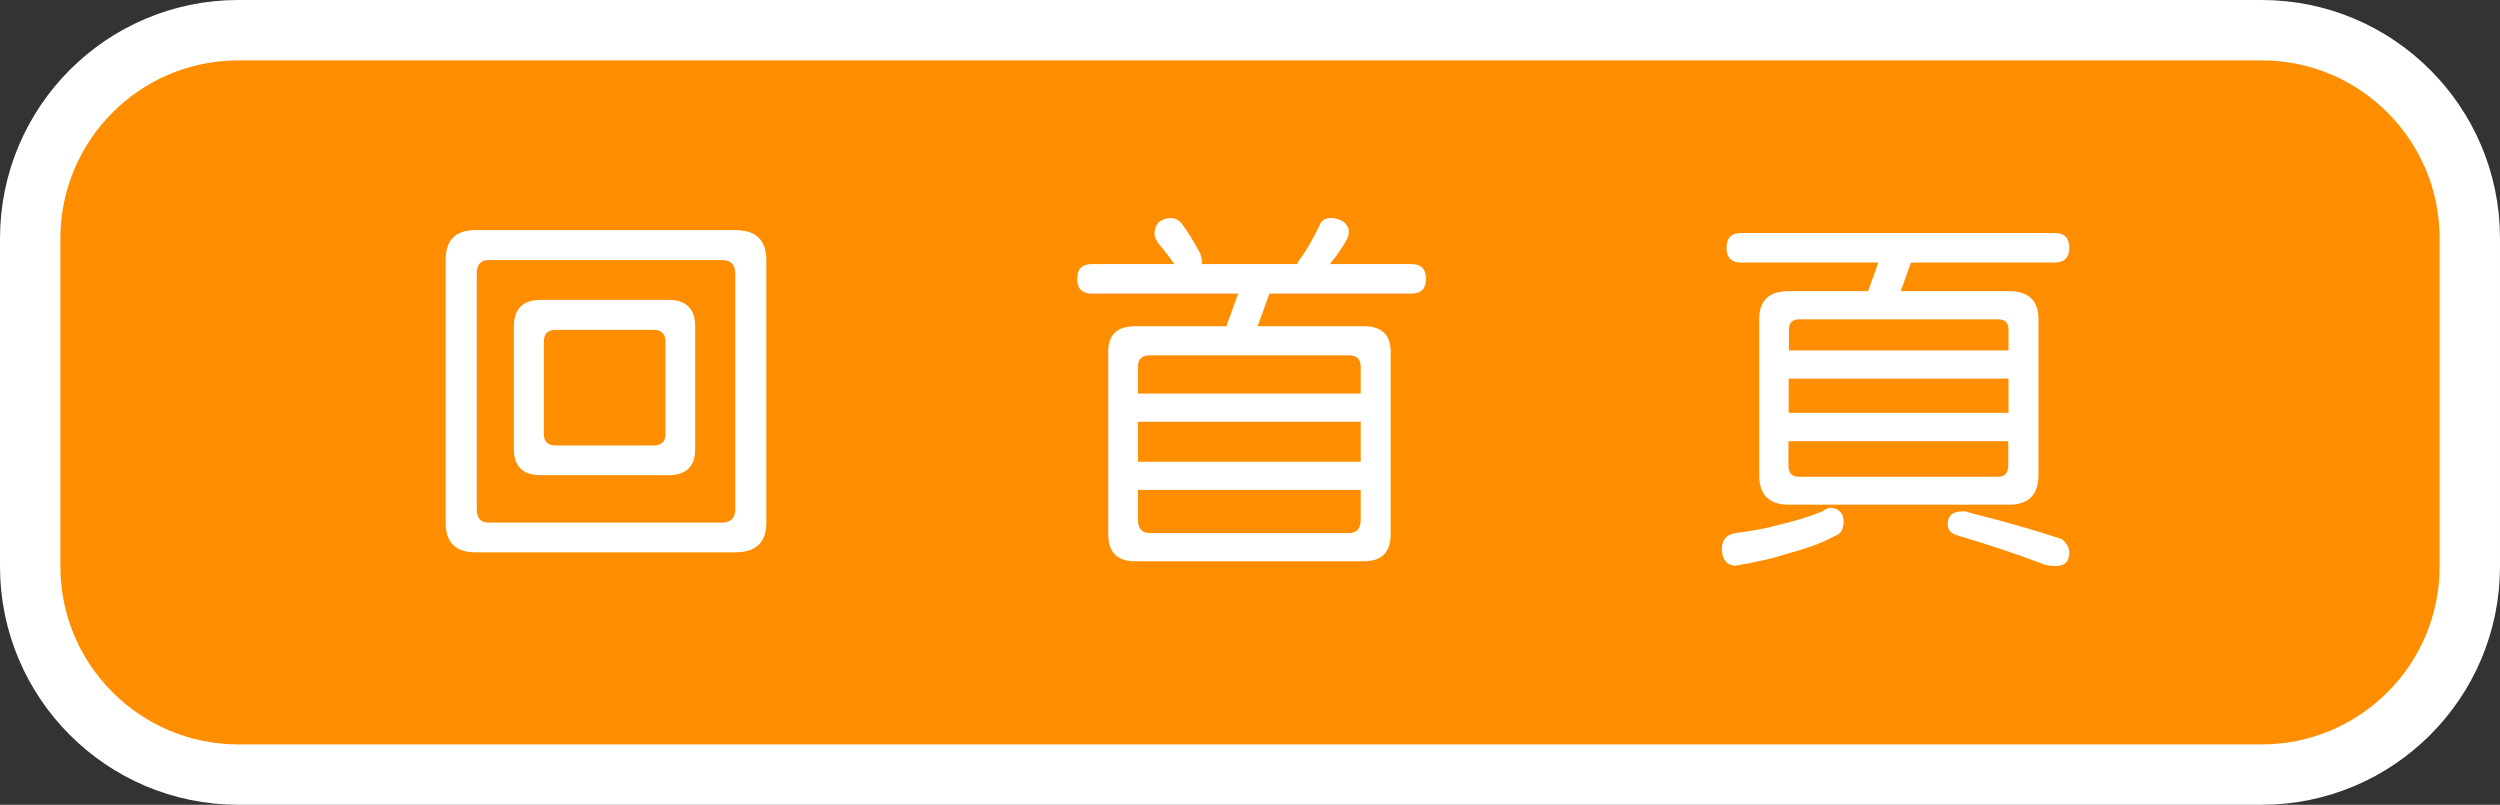 <?xml version="1.0" encoding="UTF-8"?>
<svg id="_圖層_2" data-name="圖層 2" xmlns="http://www.w3.org/2000/svg" viewBox="0 0 111.8 35.99">
  <rect x="0" y="0" width="111.8" height="35.99" fill="#333333" stroke="none"/>
  <defs>
    <style>
      .cls-1 {
        fill: #fff;
        stroke-width: 0px;
      }

      .cls-2 {
        fill: #ff8d00;
        stroke: #fff;
        stroke-miterlimit: 10;
        stroke-width: 2.7px;
      }
    </style>
  </defs>
  <g id="_文字" data-name="文字">
    <g>
      <path class="cls-2" d="m10.66,1.35h90.48c5.14,0,9.31,4.17,9.31,9.31v14.67c0,5.14-4.17,9.31-9.31,9.31H10.66c-5.14,0-9.31-4.17-9.31-9.31v-14.66C1.35,5.52,5.52,1.35,10.66,1.35Z"/>
      <g>
        <path class="cls-1" d="m21.26,10.29h11.62c.93,0,1.39.45,1.39,1.34v11.74c0,.89-.46,1.33-1.39,1.33h-11.62c-.89,0-1.33-.44-1.33-1.33v-11.74c0-.9.44-1.34,1.33-1.34Zm11.02,13.08c.4,0,.6-.2.6-.6v-10.54c0-.4-.2-.6-.6-.6h-10.43c-.35,0-.53.2-.53.6v10.54c0,.4.18.6.53.6h10.43Zm-8.1-9.96h5.71c.8,0,1.2.4,1.2,1.2v5.46c0,.79-.4,1.18-1.2,1.18h-5.71c-.8,0-1.2-.39-1.2-1.18v-5.46c0-.8.4-1.2,1.2-1.2Zm5.05,6.51c.35,0,.53-.17.53-.51v-4.13c0-.35-.18-.53-.53-.53h-4.38c-.35,0-.53.18-.53.53v4.13c0,.34.18.51.53.51h4.38Z"/>
        <path class="cls-1" d="m52.42,9.76c.13,0,.27.07.4.2.3.41.59.87.86,1.39.04.13.07.24.07.33v.13h4.27c.01-.06.03-.1.05-.13.31-.41.62-.94.93-1.58.08-.23.25-.35.53-.35.2,0,.39.06.56.17.15.13.23.28.23.43,0,.1-.02.21-.07.33-.24.42-.5.8-.78,1.13h3.64c.44,0,.66.22.66.66s-.22.66-.66.66h-6.34l-.53,1.46h4.75c.8,0,1.2.38,1.2,1.13v8.17c0,.81-.4,1.21-1.2,1.21h-10.23c-.8,0-1.2-.4-1.2-1.21v-8.17c0-.75.4-1.13,1.2-1.13h4.08l.53-1.46h-6.54c-.44,0-.66-.22-.66-.66s.22-.66.66-.66h3.69c-.24-.34-.5-.67-.76-.98-.09-.17-.13-.28-.13-.35,0-.49.27-.73.8-.73Zm-1.53,7.84h9.96v-1.2c0-.34-.18-.51-.53-.51h-8.9c-.35,0-.53.17-.53.51v1.2Zm0,3.05h9.96v-1.79h-9.96v1.79Zm9.43,3.19c.35,0,.53-.2.53-.6v-1.33h-9.96v1.33c0,.4.18.6.53.6h8.9Z"/>
        <path class="cls-1" d="m81.85,22.71c.38.02.58.22.6.6,0,.35-.13.58-.4.66-.52.29-1.21.55-2.08.78-.64.21-1.43.39-2.37.55-.38-.02-.58-.27-.6-.73,0-.42.2-.66.6-.73.8-.1,1.42-.22,1.88-.35.8-.19,1.48-.4,2.04-.63.13-.1.24-.15.33-.15Zm10.03-12.29c.44,0,.66.22.66.66s-.22.66-.66.66h-6.42l-.46,1.28h4.83c.89,0,1.33.42,1.33,1.25v6.97c0,.89-.44,1.33-1.33,1.33h-9.83c-.89,0-1.33-.44-1.33-1.33v-6.97c0-.83.44-1.25,1.33-1.25h3.54l.46-1.28h-6.13c-.44,0-.66-.22-.66-.66s.22-.66.66-.66h14.01Zm-11.89,5.25h9.83v-.93c0-.31-.16-.46-.46-.46h-8.9c-.31,0-.46.16-.46.46v.93Zm0,2.79h9.83v-1.53h-9.83v1.53Zm9.36,2.86c.31,0,.46-.17.46-.51v-1.08h-9.83v1.08c0,.34.15.51.46.51h8.9Zm-1.59,1.54c.09,0,.2.02.33.07,1.55.39,2.92.78,4.12,1.18.22.19.33.39.33.6,0,.4-.2.6-.6.6-.21,0-.39-.02-.53-.07-1.16-.44-2.49-.89-3.98-1.33-.22-.1-.33-.25-.33-.46,0-.39.22-.58.66-.58Z"/>
      </g>
    </g>
  </g>
</svg>